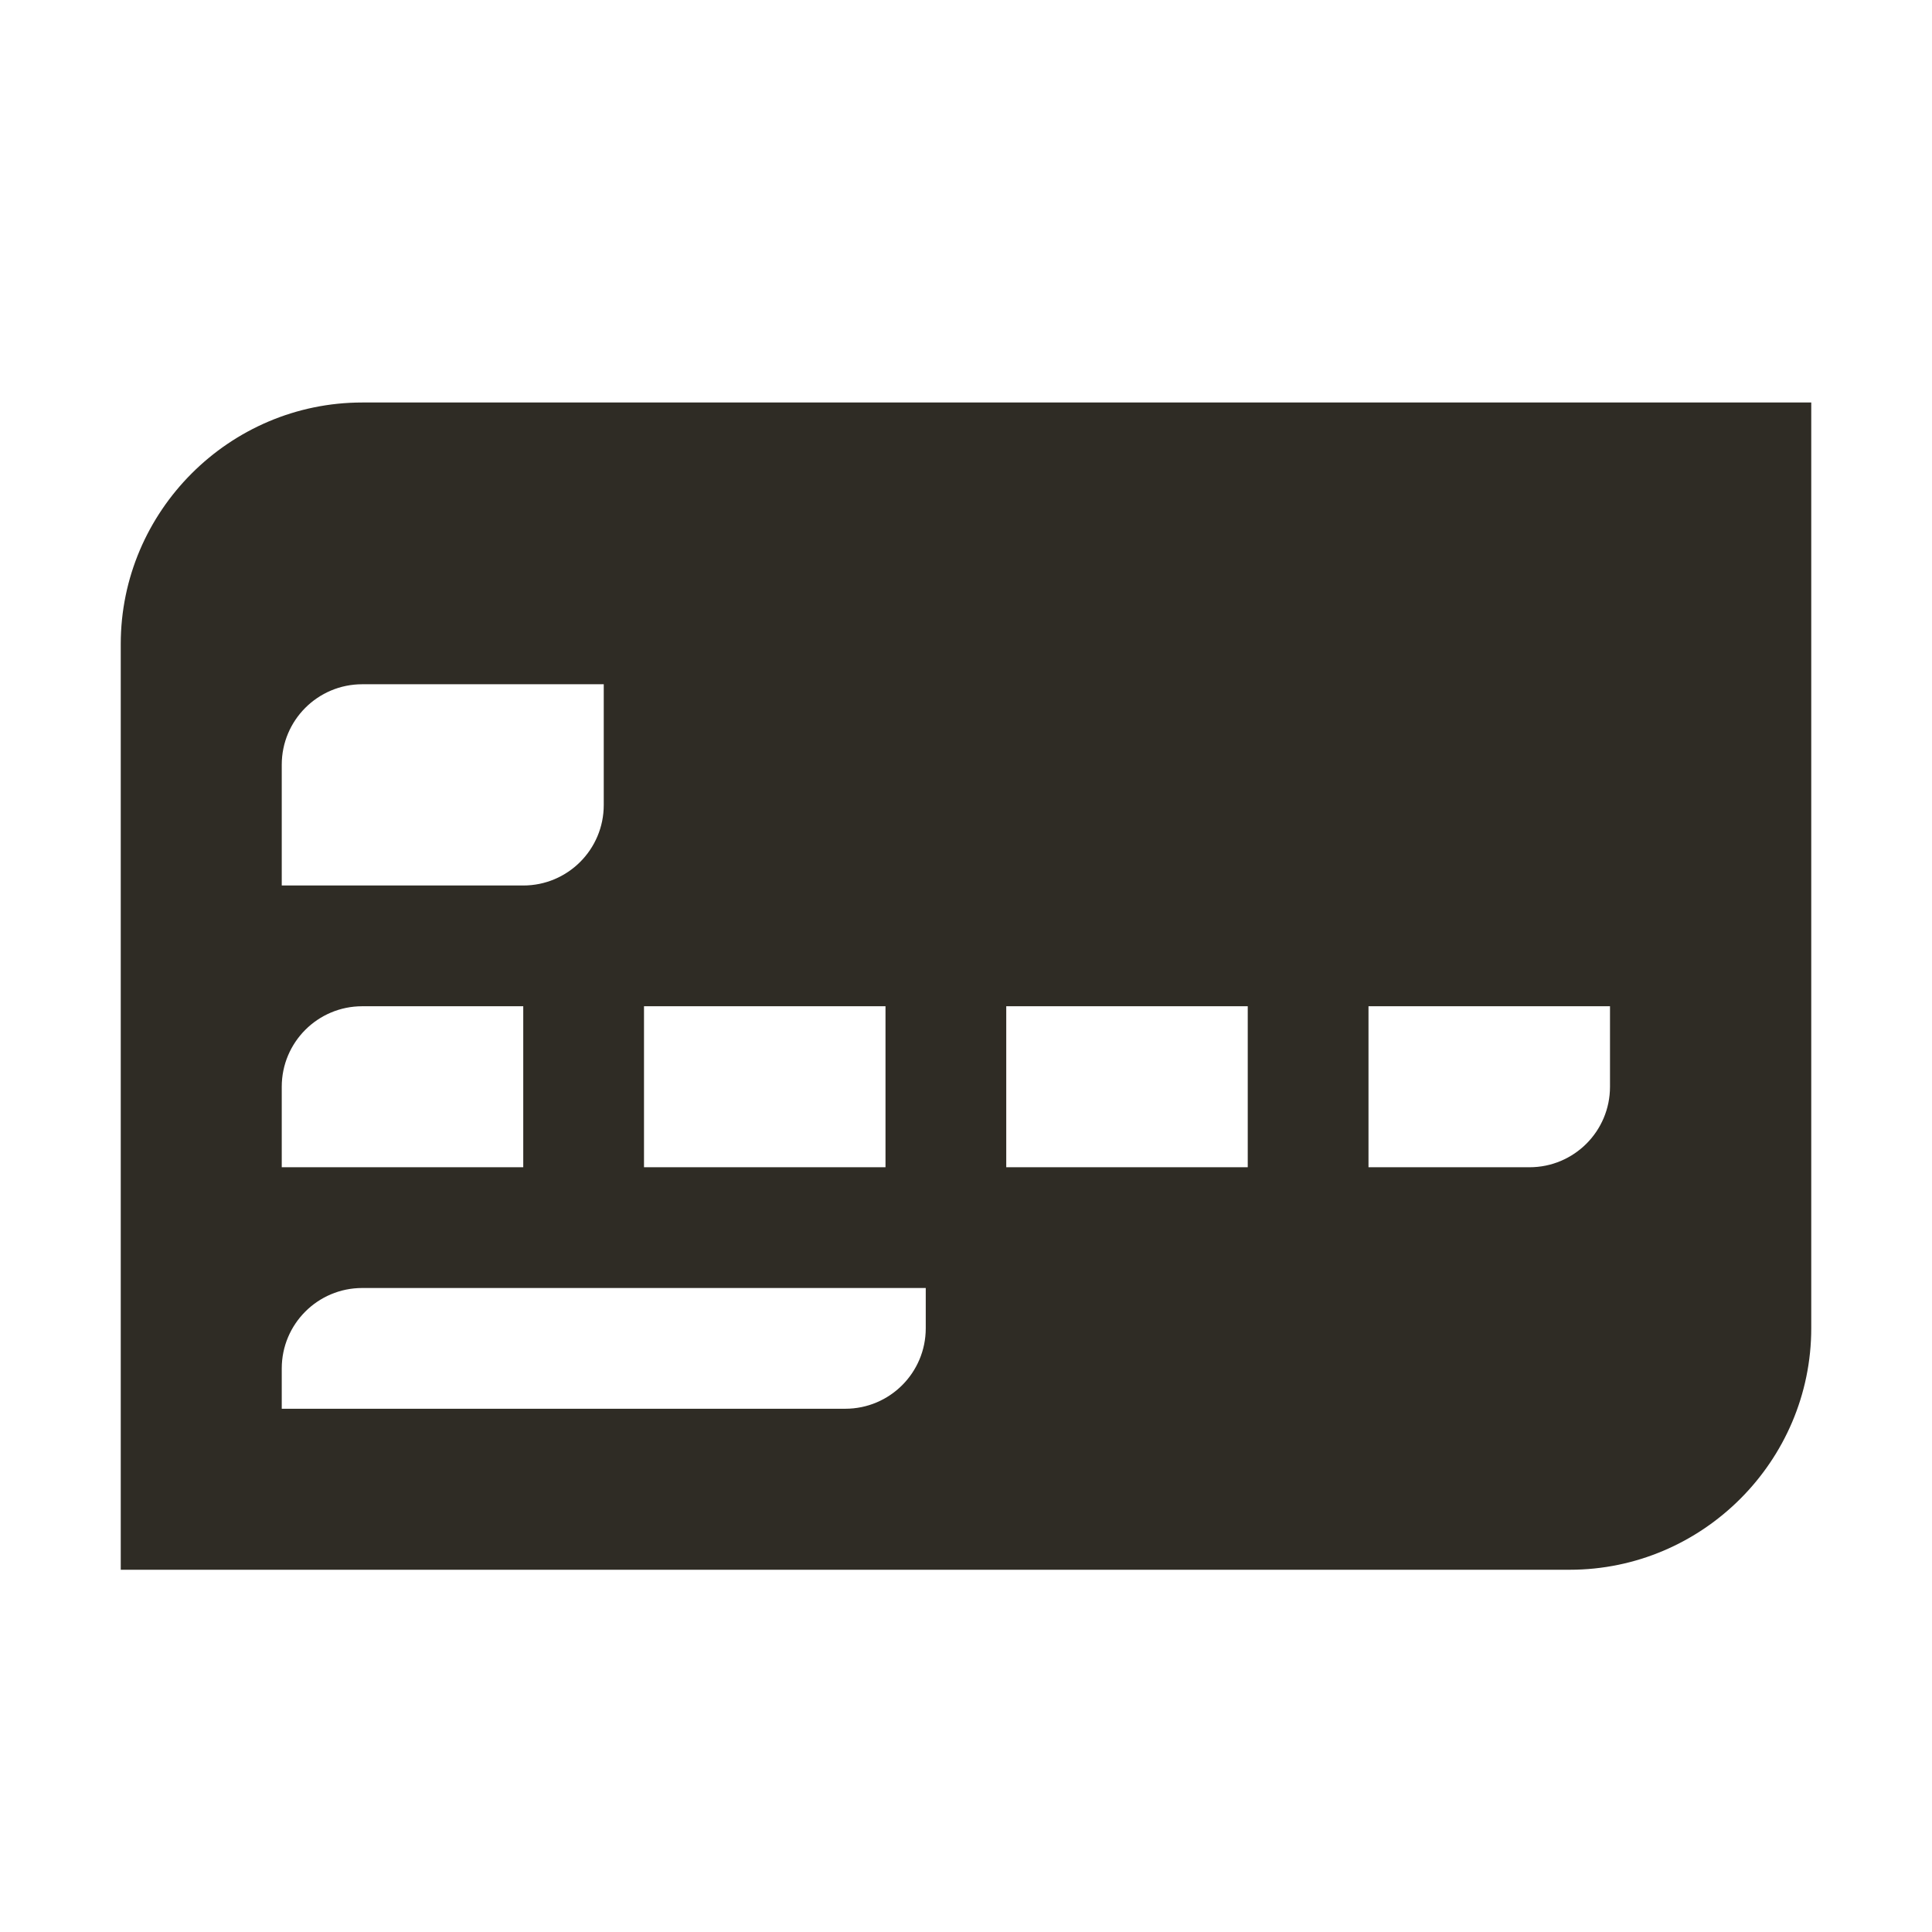 <svg width="48" height="48" viewBox="0 0 48 48" fill="none" xmlns="http://www.w3.org/2000/svg">
<path d="M13 22H7V19C7 17.895 7.895 17 9 17H15V20C15 21.105 14.105 22 13 22ZM13 25V29H7V27C7 25.895 7.895 25 9 25H13ZM22 25V29H16V25H22ZM31 25V29H25V25H31ZM40 25V27C40 28.105 39.105 29 38 29H34V25H40ZM23 32V33C23 34.105 22.105 35 21 35H7V34C7 32.895 7.895 32 9 32H23ZM9 10C5.7 10 3 12.7 3 16V39H39C42.3 39 45 36.3 45 33V10H9Z" fill="#2F2C25"/>
</svg>

